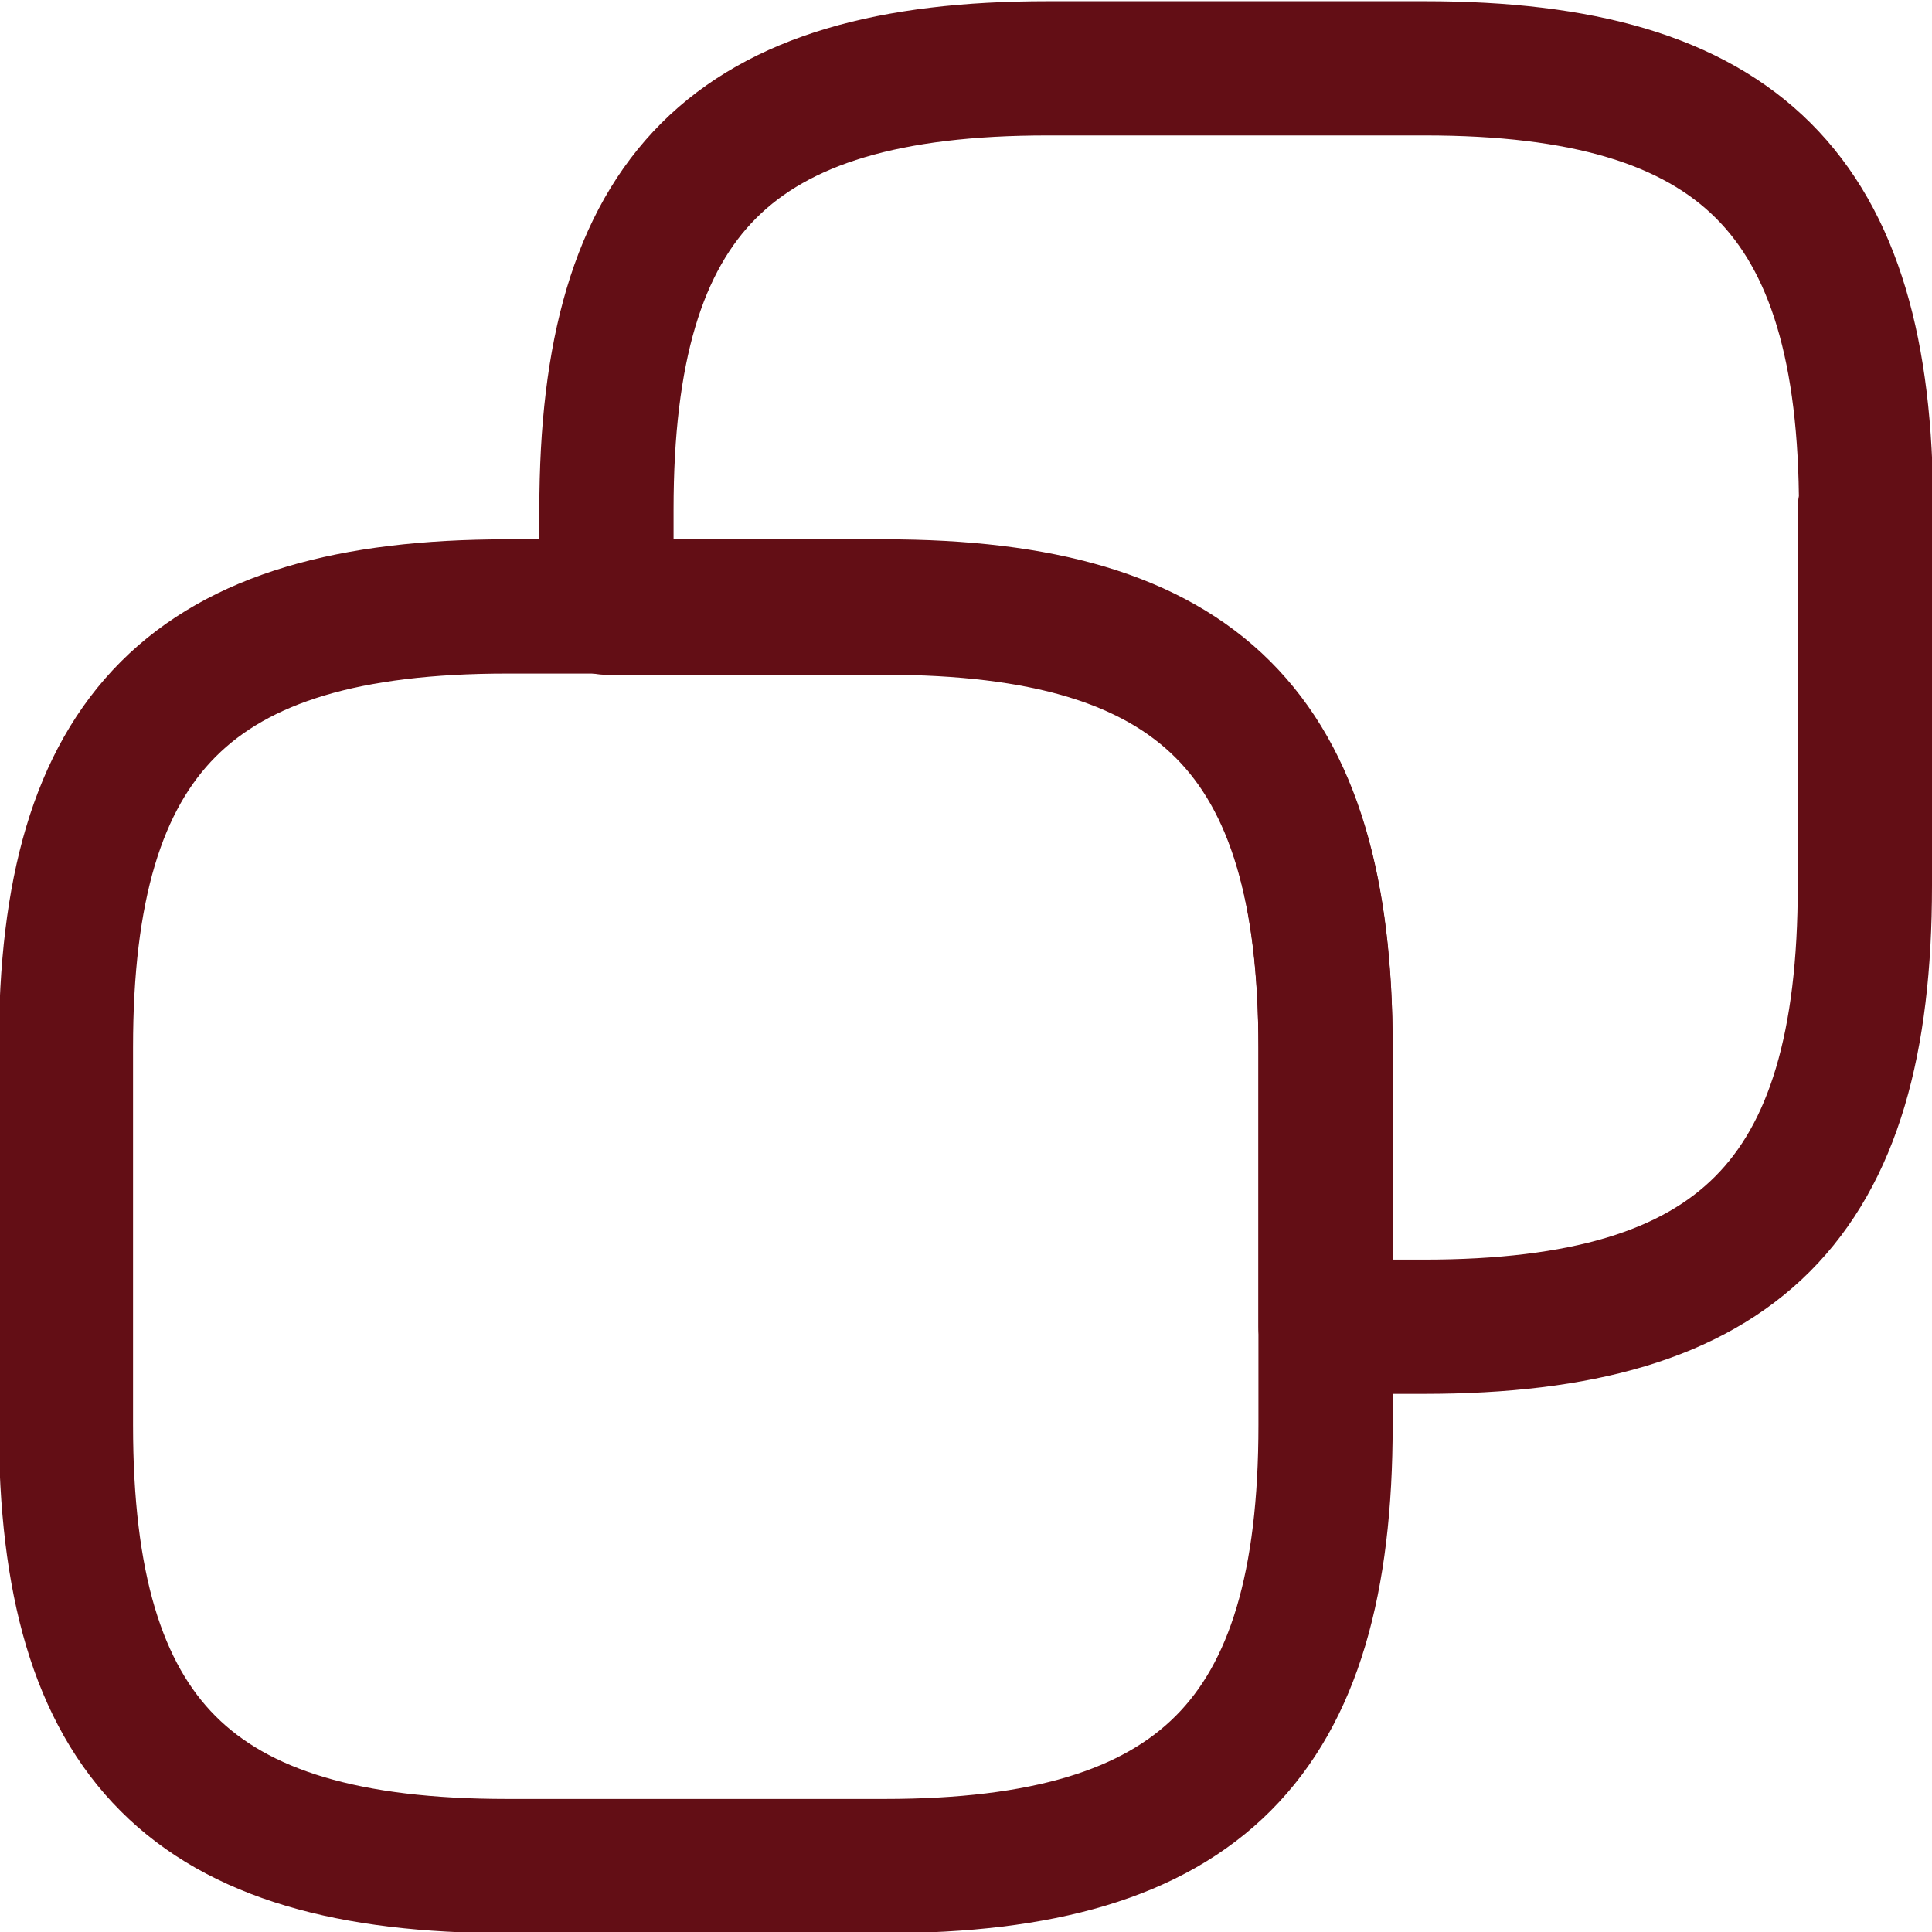 <svg xmlns="http://www.w3.org/2000/svg" id="uuid-7d8f15cd-40e8-407f-bb65-b14a964730cf" data-name="Layer 1" viewBox="0 0 16.12 16.12"><defs><style>      .uuid-e7a2d001-19f2-4326-b9df-ca1736b73fe0 {        fill: none;        stroke: #630e15;        stroke-linecap: round;        stroke-linejoin: round;        stroke-width: 1.12px;      }    </style></defs><path class="uuid-e7a2d001-19f2-4326-b9df-ca1736b73fe0" d="M11.06,8.74v3.15c0,2.62-1.05,3.68-3.68,3.68h-3.15c-2.63,0-3.68-1.05-3.68-3.68v-3.15c0-2.62,1.05-3.68,3.68-3.68h3.15c2.62,0,3.68,1.05,3.68,3.68Z"></path><path class="uuid-e7a2d001-19f2-4326-b9df-ca1736b73fe0" d="M15.56,4.24v3.15c0,2.62-1.05,3.68-3.68,3.68h-.82v-2.32c0-2.62-1.05-3.68-3.68-3.68h-2.32v-.82c0-2.63,1.05-3.68,3.68-3.68h3.15c2.62,0,3.68,1.05,3.68,3.68Z"></path></svg>